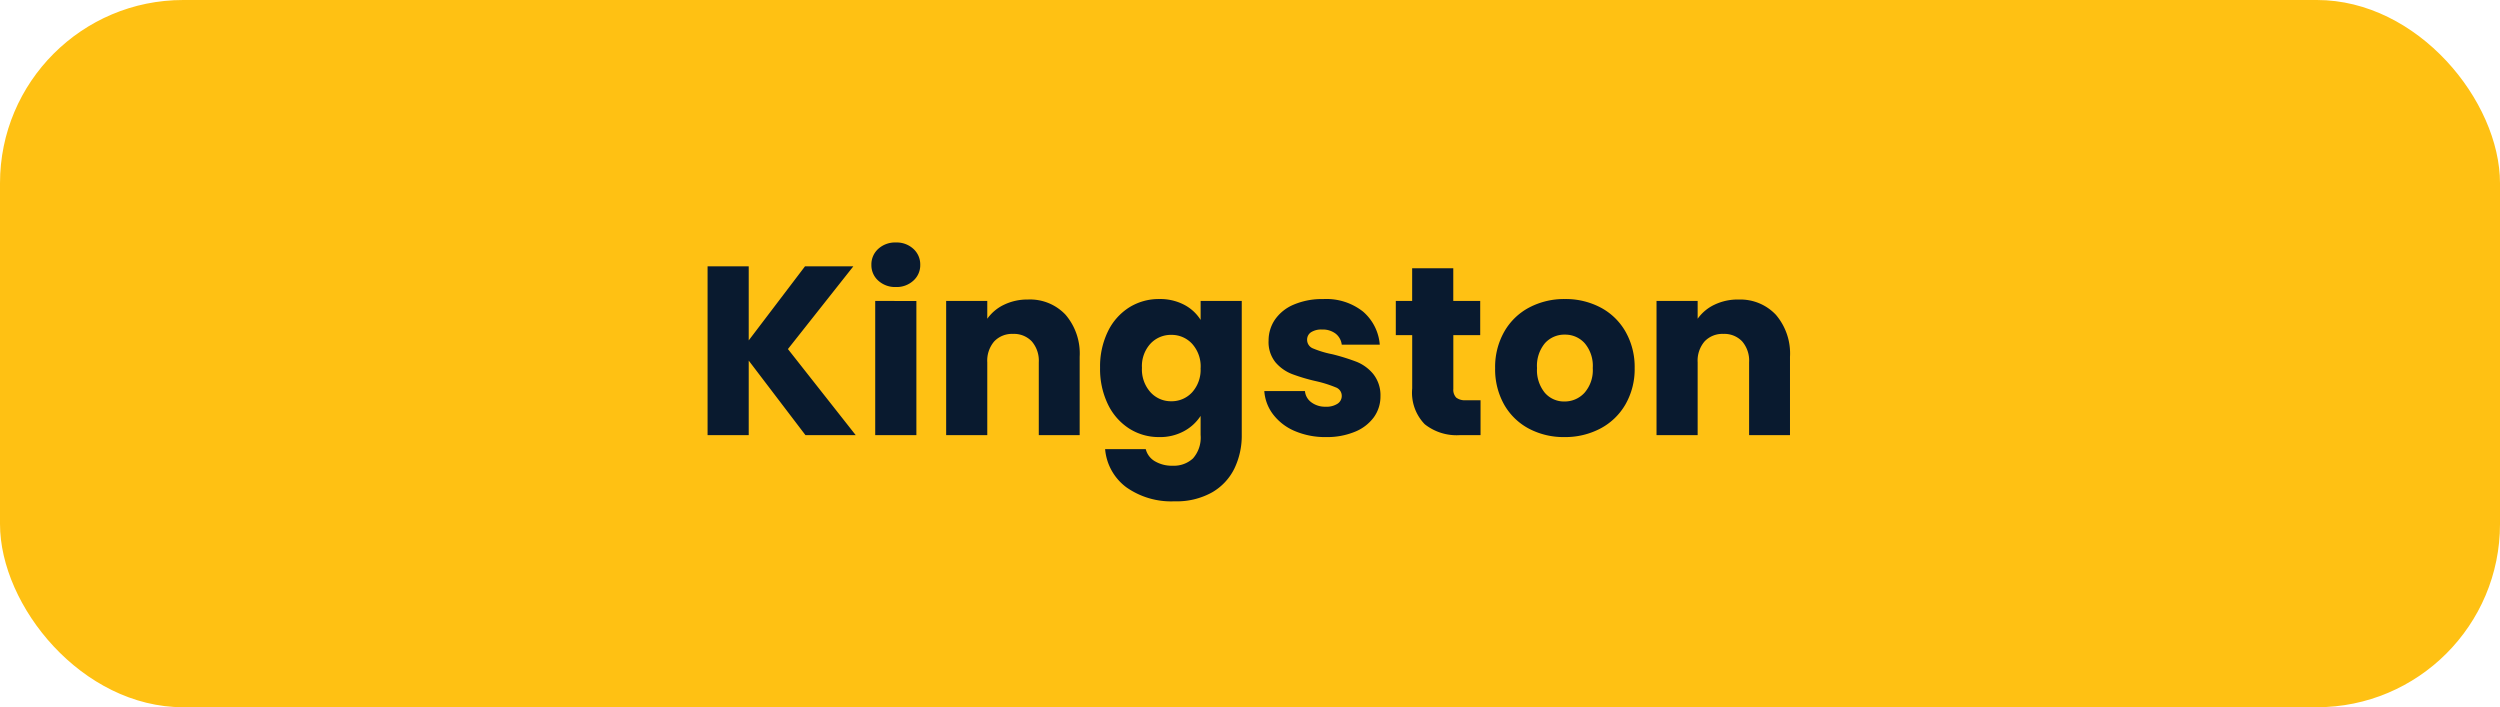 <svg xmlns="http://www.w3.org/2000/svg" width="218.315" height="61.76" viewBox="0 0 218.315 61.76">
  <g id="Group_261" data-name="Group 261" transform="translate(-574 -1185)">
    <rect id="Rectangle_5" data-name="Rectangle 5" width="218.315" height="61.76" rx="16" transform="translate(574 1185)" fill="#ffc113"/>
    <path id="Kingston" d="M9.849,0,4.893-6.51V0H1.3V-14.742H4.893v6.468l4.914-6.468h4.221L8.316-7.518,14.238,0Zm7.9-12.936a2.177,2.177,0,0,1-1.544-.557,1.8,1.8,0,0,1-.6-1.375,1.827,1.827,0,0,1,.6-1.4,2.177,2.177,0,0,1,1.544-.557,2.148,2.148,0,0,1,1.522.557,1.827,1.827,0,0,1,.6,1.4,1.8,1.8,0,0,1-.6,1.375A2.148,2.148,0,0,1,17.745-12.936Zm1.785,1.218V0H15.939V-11.718Zm9.744-.126a4.253,4.253,0,0,1,3.286,1.333,5.2,5.2,0,0,1,1.229,3.665V0h-3.57V-6.363A2.572,2.572,0,0,0,29.61-8.19a2.135,2.135,0,0,0-1.638-.651,2.135,2.135,0,0,0-1.638.651,2.572,2.572,0,0,0-.609,1.827V0H22.134V-11.718h3.591v1.554a3.788,3.788,0,0,1,1.47-1.228A4.673,4.673,0,0,1,29.274-11.844Zm11.466-.042a4.509,4.509,0,0,1,2.174.5,3.713,3.713,0,0,1,1.438,1.323v-1.659h3.591v11.7a6.591,6.591,0,0,1-.64,2.93A4.881,4.881,0,0,1,45.35,5a6.318,6.318,0,0,1-3.266.777,6.792,6.792,0,0,1-4.221-1.228,4.637,4.637,0,0,1-1.848-3.329h3.549a1.7,1.7,0,0,0,.8,1.061,2.909,2.909,0,0,0,1.554.388,2.443,2.443,0,0,0,1.774-.641,2.747,2.747,0,0,0,.662-2.047V-1.68A3.983,3.983,0,0,1,42.9-.347,4.375,4.375,0,0,1,40.74.168a4.8,4.8,0,0,1-2.625-.746A5.152,5.152,0,0,1,36.257-2.7a7.07,7.07,0,0,1-.682-3.182,7,7,0,0,1,.682-3.171,5.091,5.091,0,0,1,1.859-2.1A4.852,4.852,0,0,1,40.74-11.886Zm3.612,6.027a2.936,2.936,0,0,0-.746-2.121,2.422,2.422,0,0,0-1.816-.777,2.438,2.438,0,0,0-1.817.767,2.9,2.9,0,0,0-.745,2.111,2.974,2.974,0,0,0,.745,2.131,2.407,2.407,0,0,0,1.817.788,2.422,2.422,0,0,0,1.816-.777A2.936,2.936,0,0,0,44.352-5.859ZM55.314.168a6.735,6.735,0,0,1-2.73-.525A4.662,4.662,0,0,1,50.694-1.8a3.784,3.784,0,0,1-.777-2.048h3.549a1.364,1.364,0,0,0,.567.987,2.006,2.006,0,0,0,1.239.378,1.768,1.768,0,0,0,1.04-.262.8.8,0,0,0,.368-.683.787.787,0,0,0-.525-.745,10.606,10.606,0,0,0-1.7-.536,15.97,15.97,0,0,1-2.1-.62A3.628,3.628,0,0,1,50.9-6.352a2.8,2.8,0,0,1-.609-1.9,3.227,3.227,0,0,1,.556-1.837A3.747,3.747,0,0,1,52.489-11.4a6.272,6.272,0,0,1,2.573-.483,5.157,5.157,0,0,1,3.475,1.092A4.249,4.249,0,0,1,60-7.9H56.679a1.43,1.43,0,0,0-.536-.966,1.857,1.857,0,0,0-1.186-.357,1.64,1.64,0,0,0-.966.241.771.771,0,0,0-.336.661.807.807,0,0,0,.535.756,8.577,8.577,0,0,0,1.67.5,18.264,18.264,0,0,1,2.121.662,3.659,3.659,0,0,1,1.438,1.05A2.971,2.971,0,0,1,60.06-3.4a3.083,3.083,0,0,1-.577,1.837A3.82,3.82,0,0,1,57.824-.294,6.345,6.345,0,0,1,55.314.168ZM68.8-3.045V0H66.969a4.472,4.472,0,0,1-3.045-.956,3.949,3.949,0,0,1-1.092-3.119V-8.736H61.4v-2.982h1.428v-2.856h3.591v2.856h2.352v2.982H66.423v4.7a.984.984,0,0,0,.252.756,1.23,1.23,0,0,0,.84.231ZM76.125.168a6.468,6.468,0,0,1-3.1-.735,5.382,5.382,0,0,1-2.163-2.1,6.275,6.275,0,0,1-.788-3.192,6.225,6.225,0,0,1,.8-3.182,5.415,5.415,0,0,1,2.184-2.11,6.53,6.53,0,0,1,3.108-.735,6.53,6.53,0,0,1,3.108.735,5.415,5.415,0,0,1,2.184,2.11,6.225,6.225,0,0,1,.8,3.182,6.161,6.161,0,0,1-.808,3.181A5.467,5.467,0,0,1,79.243-.567,6.592,6.592,0,0,1,76.125.168Zm0-3.108A2.339,2.339,0,0,0,77.879-3.7,3,3,0,0,0,78.6-5.859a3.059,3.059,0,0,0-.7-2.163,2.273,2.273,0,0,0-1.732-.756,2.279,2.279,0,0,0-1.743.745,3.082,3.082,0,0,0-.693,2.174A3.12,3.12,0,0,0,74.413-3.7,2.209,2.209,0,0,0,76.125-2.94Zm15.183-8.9a4.253,4.253,0,0,1,3.286,1.333,5.2,5.2,0,0,1,1.229,3.665V0h-3.57V-6.363a2.572,2.572,0,0,0-.609-1.827,2.135,2.135,0,0,0-1.638-.651,2.135,2.135,0,0,0-1.638.651,2.572,2.572,0,0,0-.609,1.827V0H84.168V-11.718h3.591v1.554a3.788,3.788,0,0,1,1.47-1.228A4.673,4.673,0,0,1,91.308-11.844Z" transform="translate(634.49 1223)" fill="#091a2f"/>
  </g>
</svg>
